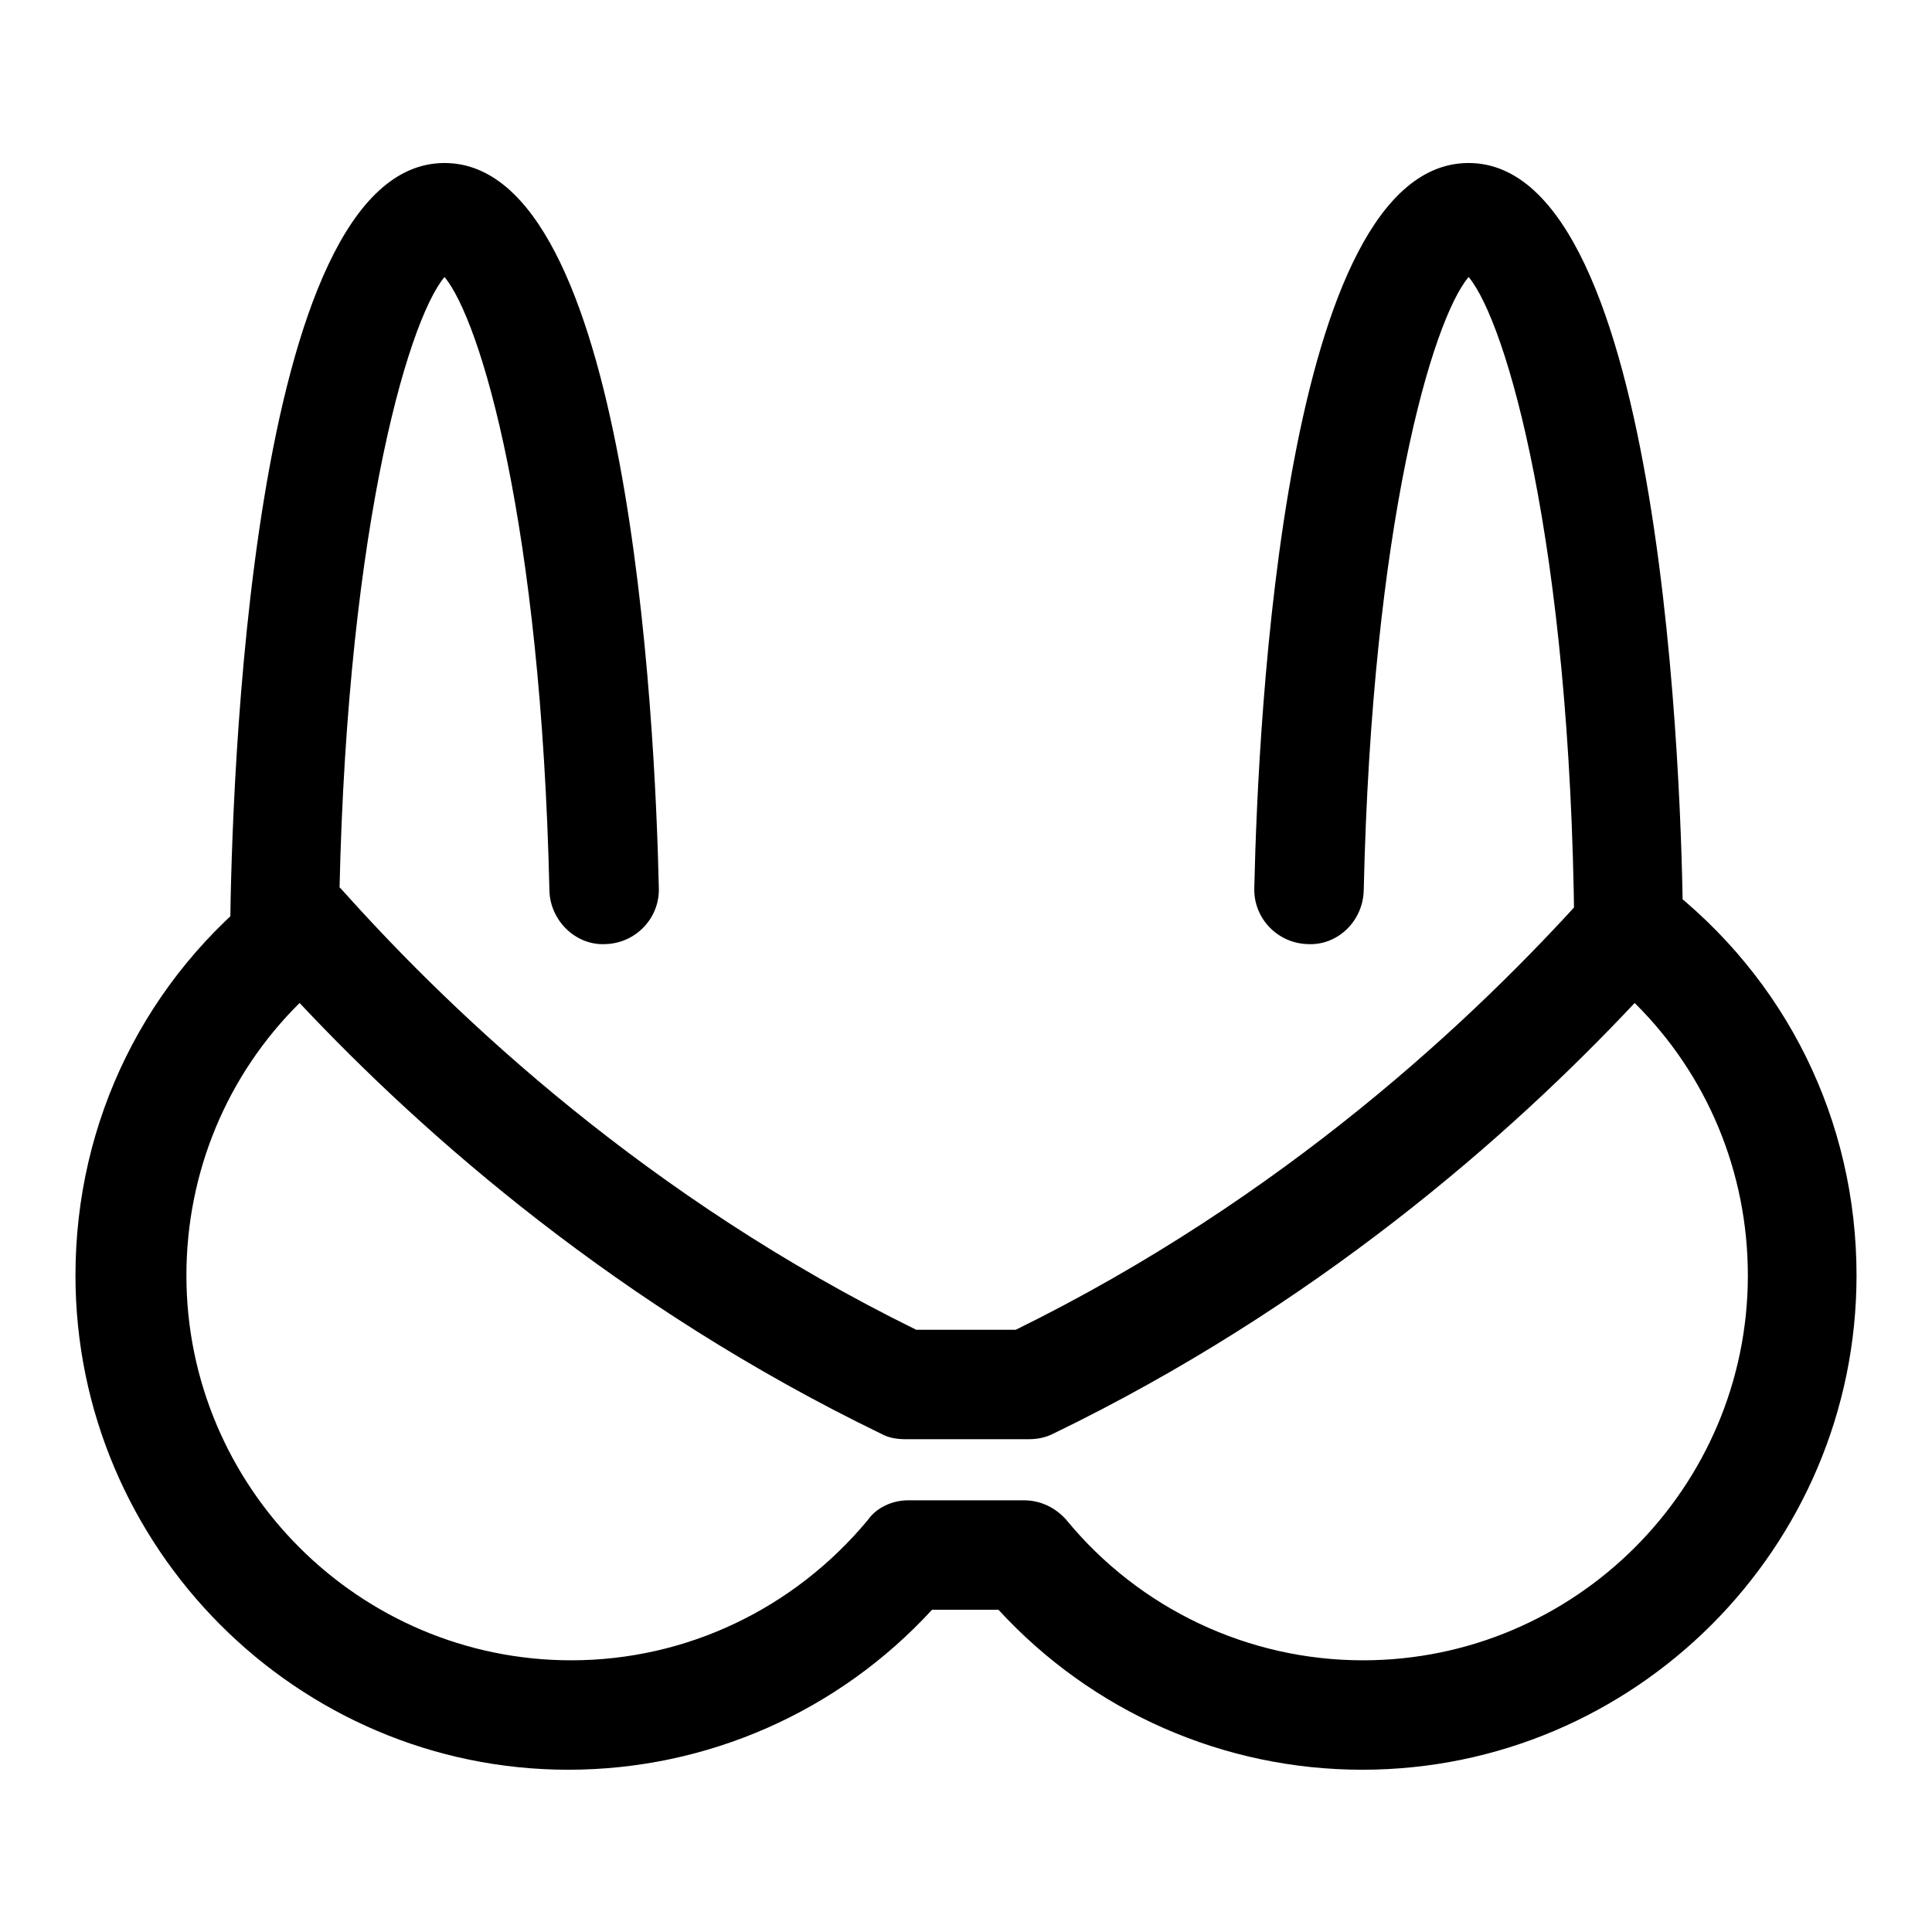<?xml version="1.0" encoding="utf-8"?>
<!-- Svg Vector Icons : http://www.onlinewebfonts.com/icon -->
<!DOCTYPE svg PUBLIC "-//W3C//DTD SVG 1.1//EN" "http://www.w3.org/Graphics/SVG/1.1/DTD/svg11.dtd">
<svg version="1.1" xmlns="http://www.w3.org/2000/svg" xmlns:xlink="http://www.w3.org/1999/xlink" x="0px" y="0px" viewBox="0 0 256 256" enable-background="new 0 0 256 256" xml:space="preserve">
<g> <path fill="#000000" d="M180.5,234.5c-18.4,0-35.8-7.7-48.2-21.2h-8.8c-12.4,13.5-29.8,21.2-48.2,21.2C39.4,234.5,10,205.1,10,169 c0-20.5,9.3-39.4,25.6-51.9c3-2.3,7.3-1.9,9.8,0.9c15.2,17,40.6,40.8,76,58.2h13.2c35.4-17.4,60.8-41.2,76-58.2 c2.5-2.8,6.8-3.2,9.8-0.9c16.3,12.5,25.6,31.4,25.6,51.9C246,205.1,216.6,234.5,180.5,234.5L180.5,234.5z M120.3,198.8h15.4 c2.2,0,4.2,1,5.6,2.6c9.7,11.8,24.1,18.6,39.3,18.6c28.1,0,51-22.9,51-51c0-13.7-5.4-26.6-15-36.1c-16.6,17.7-42.4,40.3-77.1,57.1 c-1,0.5-2.1,0.7-3.1,0.7h-16.5c-1.1,0-2.2-0.2-3.1-0.7c-34.7-16.8-60.5-39.4-77.1-57.1c-9.6,9.5-15,22.4-15,36.1 c0,28.1,22.9,51,51,51c15.2,0,29.5-6.8,39.3-18.6C116.1,199.8,118.2,198.8,120.3,198.8L120.3,198.8z M37.7,130.1L37.7,130.1 c-4.1,0-7.3-3.3-7.2-7.3c0.2-16.9,2.4-101.2,28.4-101.2c24.4,0,27.9,73.6,28.4,96.1c0.1,4-3.1,7.3-7.1,7.4 c-3.9,0.2-7.3-3.1-7.4-7.1c-1.1-48.7-9.1-75.5-13.9-81.3c-5,6-13.4,35.1-14,86.2C44.9,126.9,41.6,130.1,37.7,130.1L37.7,130.1z  M215.8,130.1c-4,0-7.2-3.2-7.2-7.2c-0.5-51.1-9-80.2-14-86.2c-4.8,5.7-12.8,32.6-13.9,81.3c-0.1,4-3.4,7.3-7.4,7.1 c-4-0.1-7.2-3.4-7.1-7.4c0,0,0,0,0,0c0.5-22.6,4-96.1,28.4-96.1c26,0,28.3,84.3,28.4,101.2C223.1,126.7,219.9,130,215.8,130.1 L215.8,130.1L215.8,130.1z"/></g>
</svg>